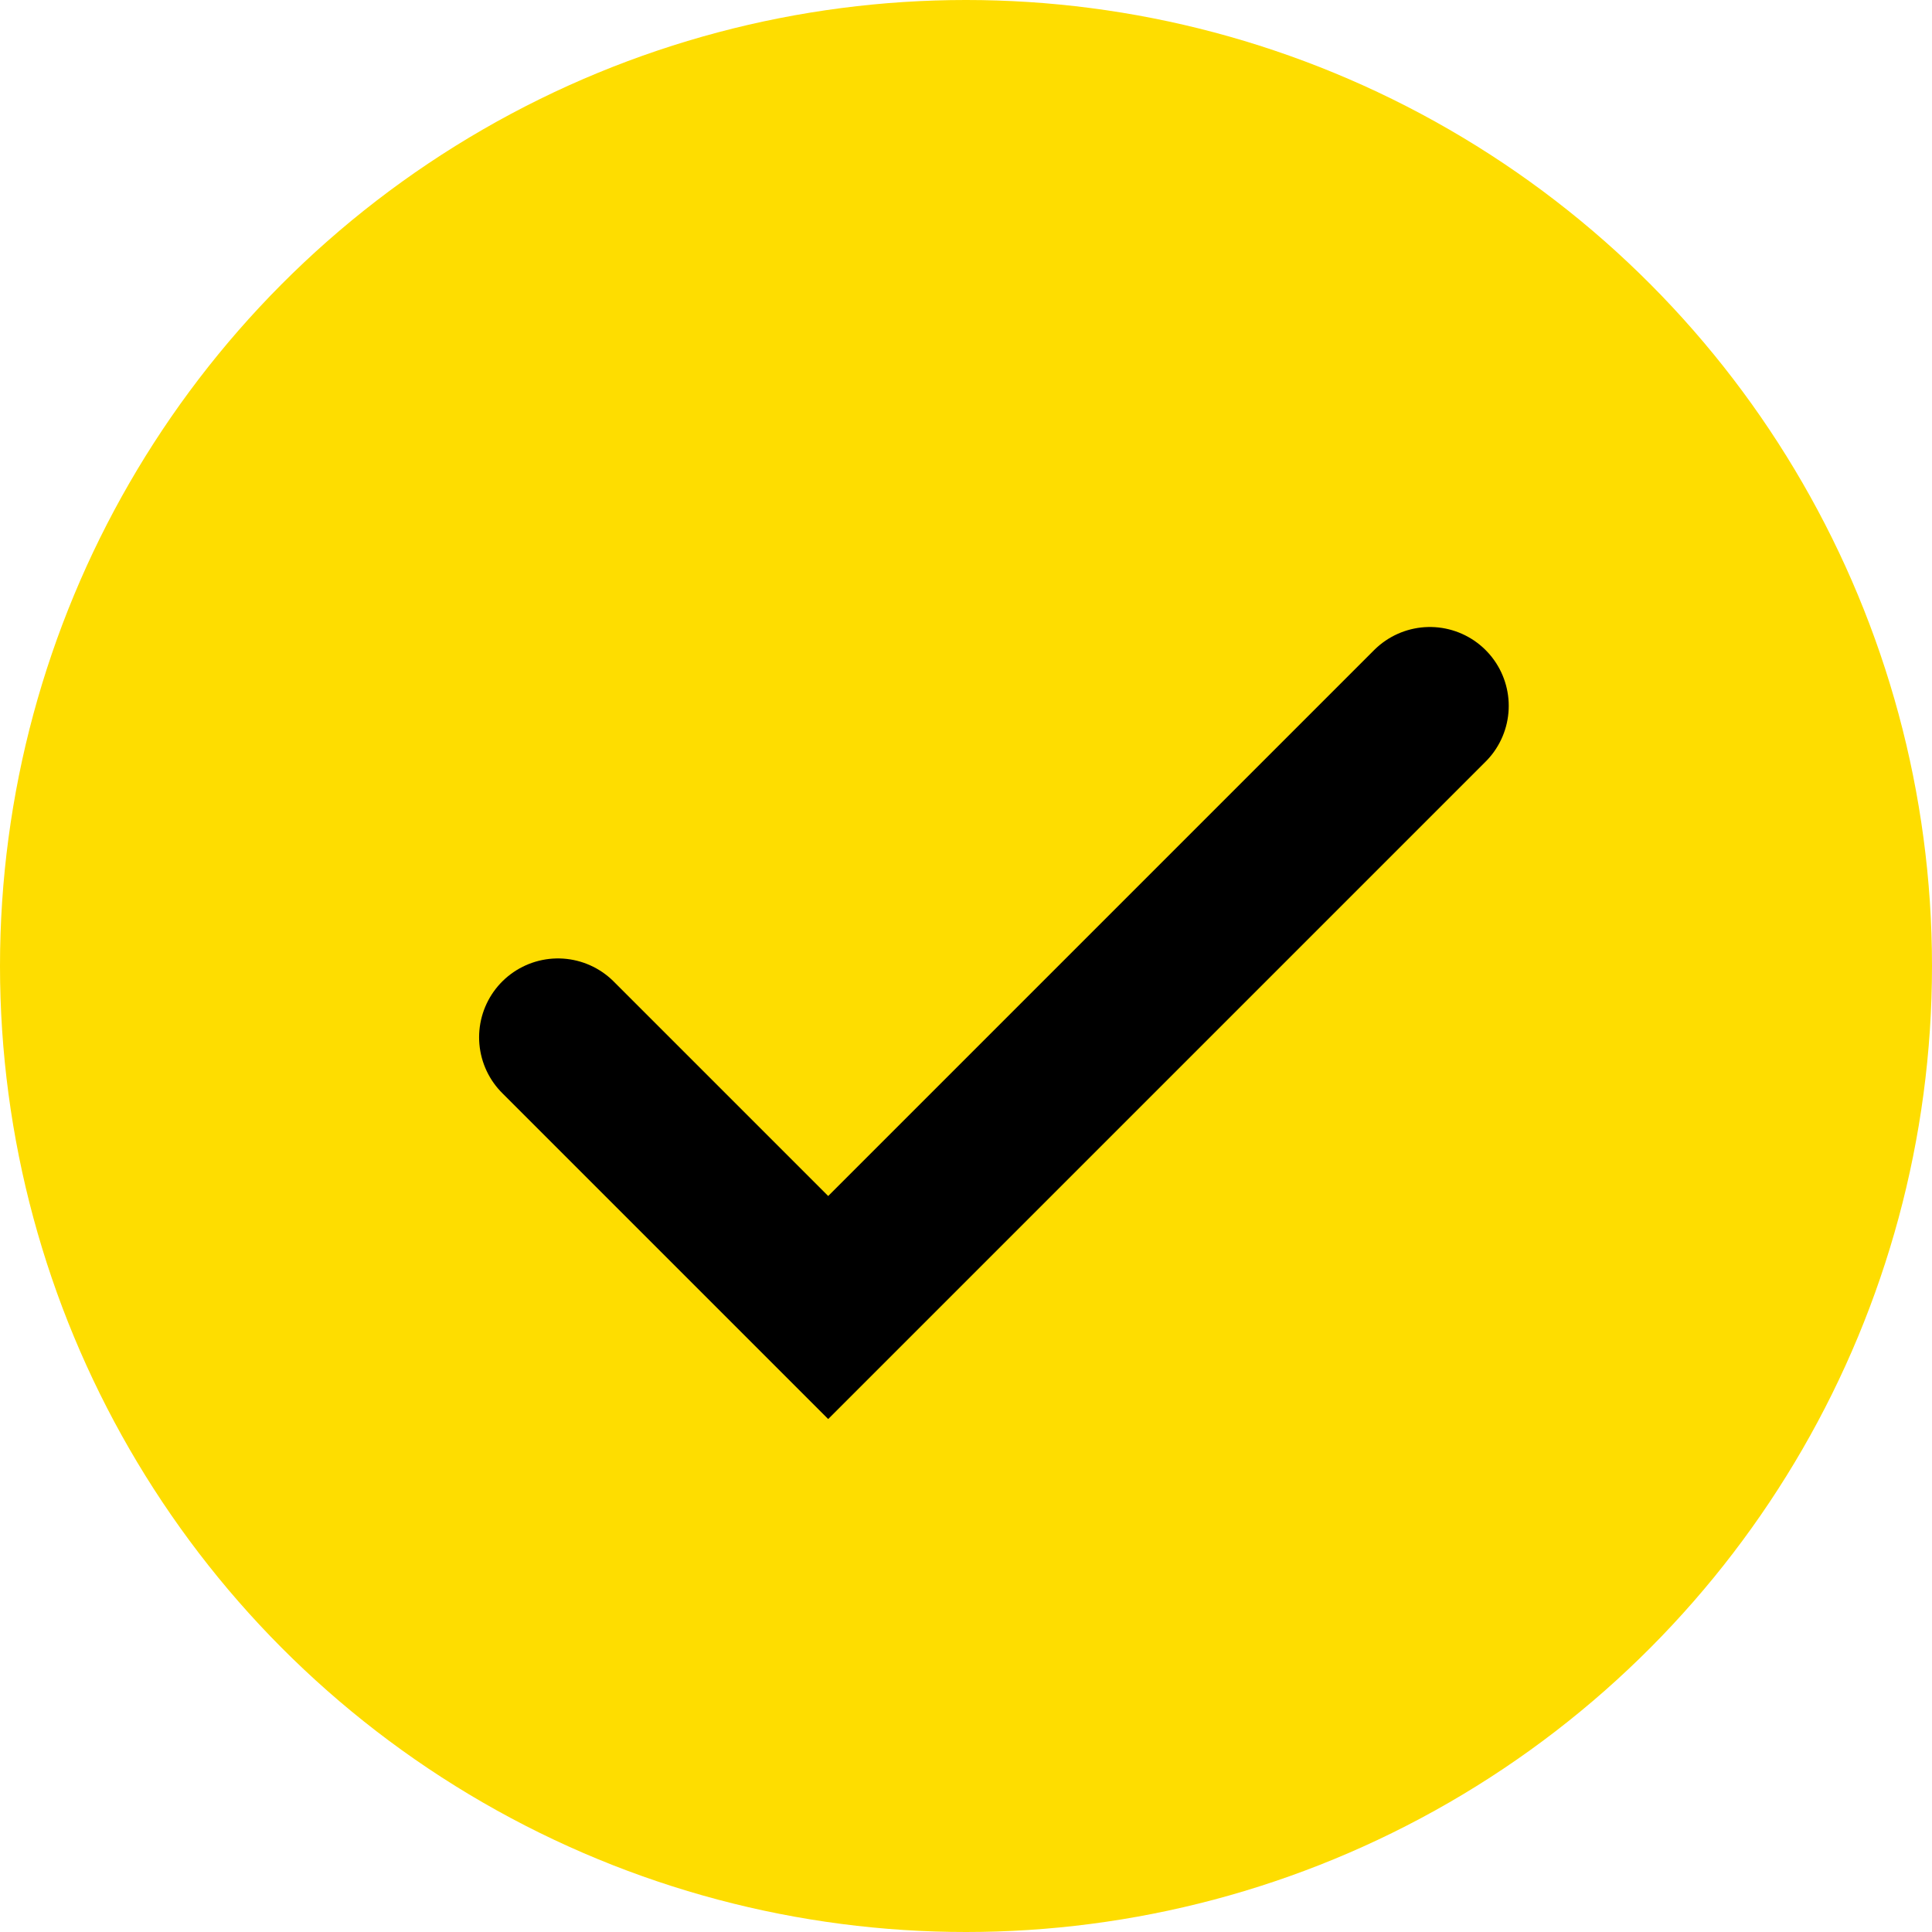 <?xml version="1.0" encoding="UTF-8"?>
<svg xmlns="http://www.w3.org/2000/svg" width="49" height="49" viewBox="0 0 49 49">
  <g id="Group_145" data-name="Group 145" transform="translate(11843 -11054)">
    <circle id="Ellipse_27" data-name="Ellipse 27" cx="24.5" cy="24.5" r="24.5" transform="translate(-11843 11054)" fill="#fedd00"></circle>
    <path id="Path_984" data-name="Path 984" d="M-10141.848,11509.727l6.854,6.854,15.26-15.26" transform="translate(-1687.001 -429.419)" fill="none" stroke="#000" stroke-linecap="round" stroke-width="4"></path>
  </g>
</svg>
